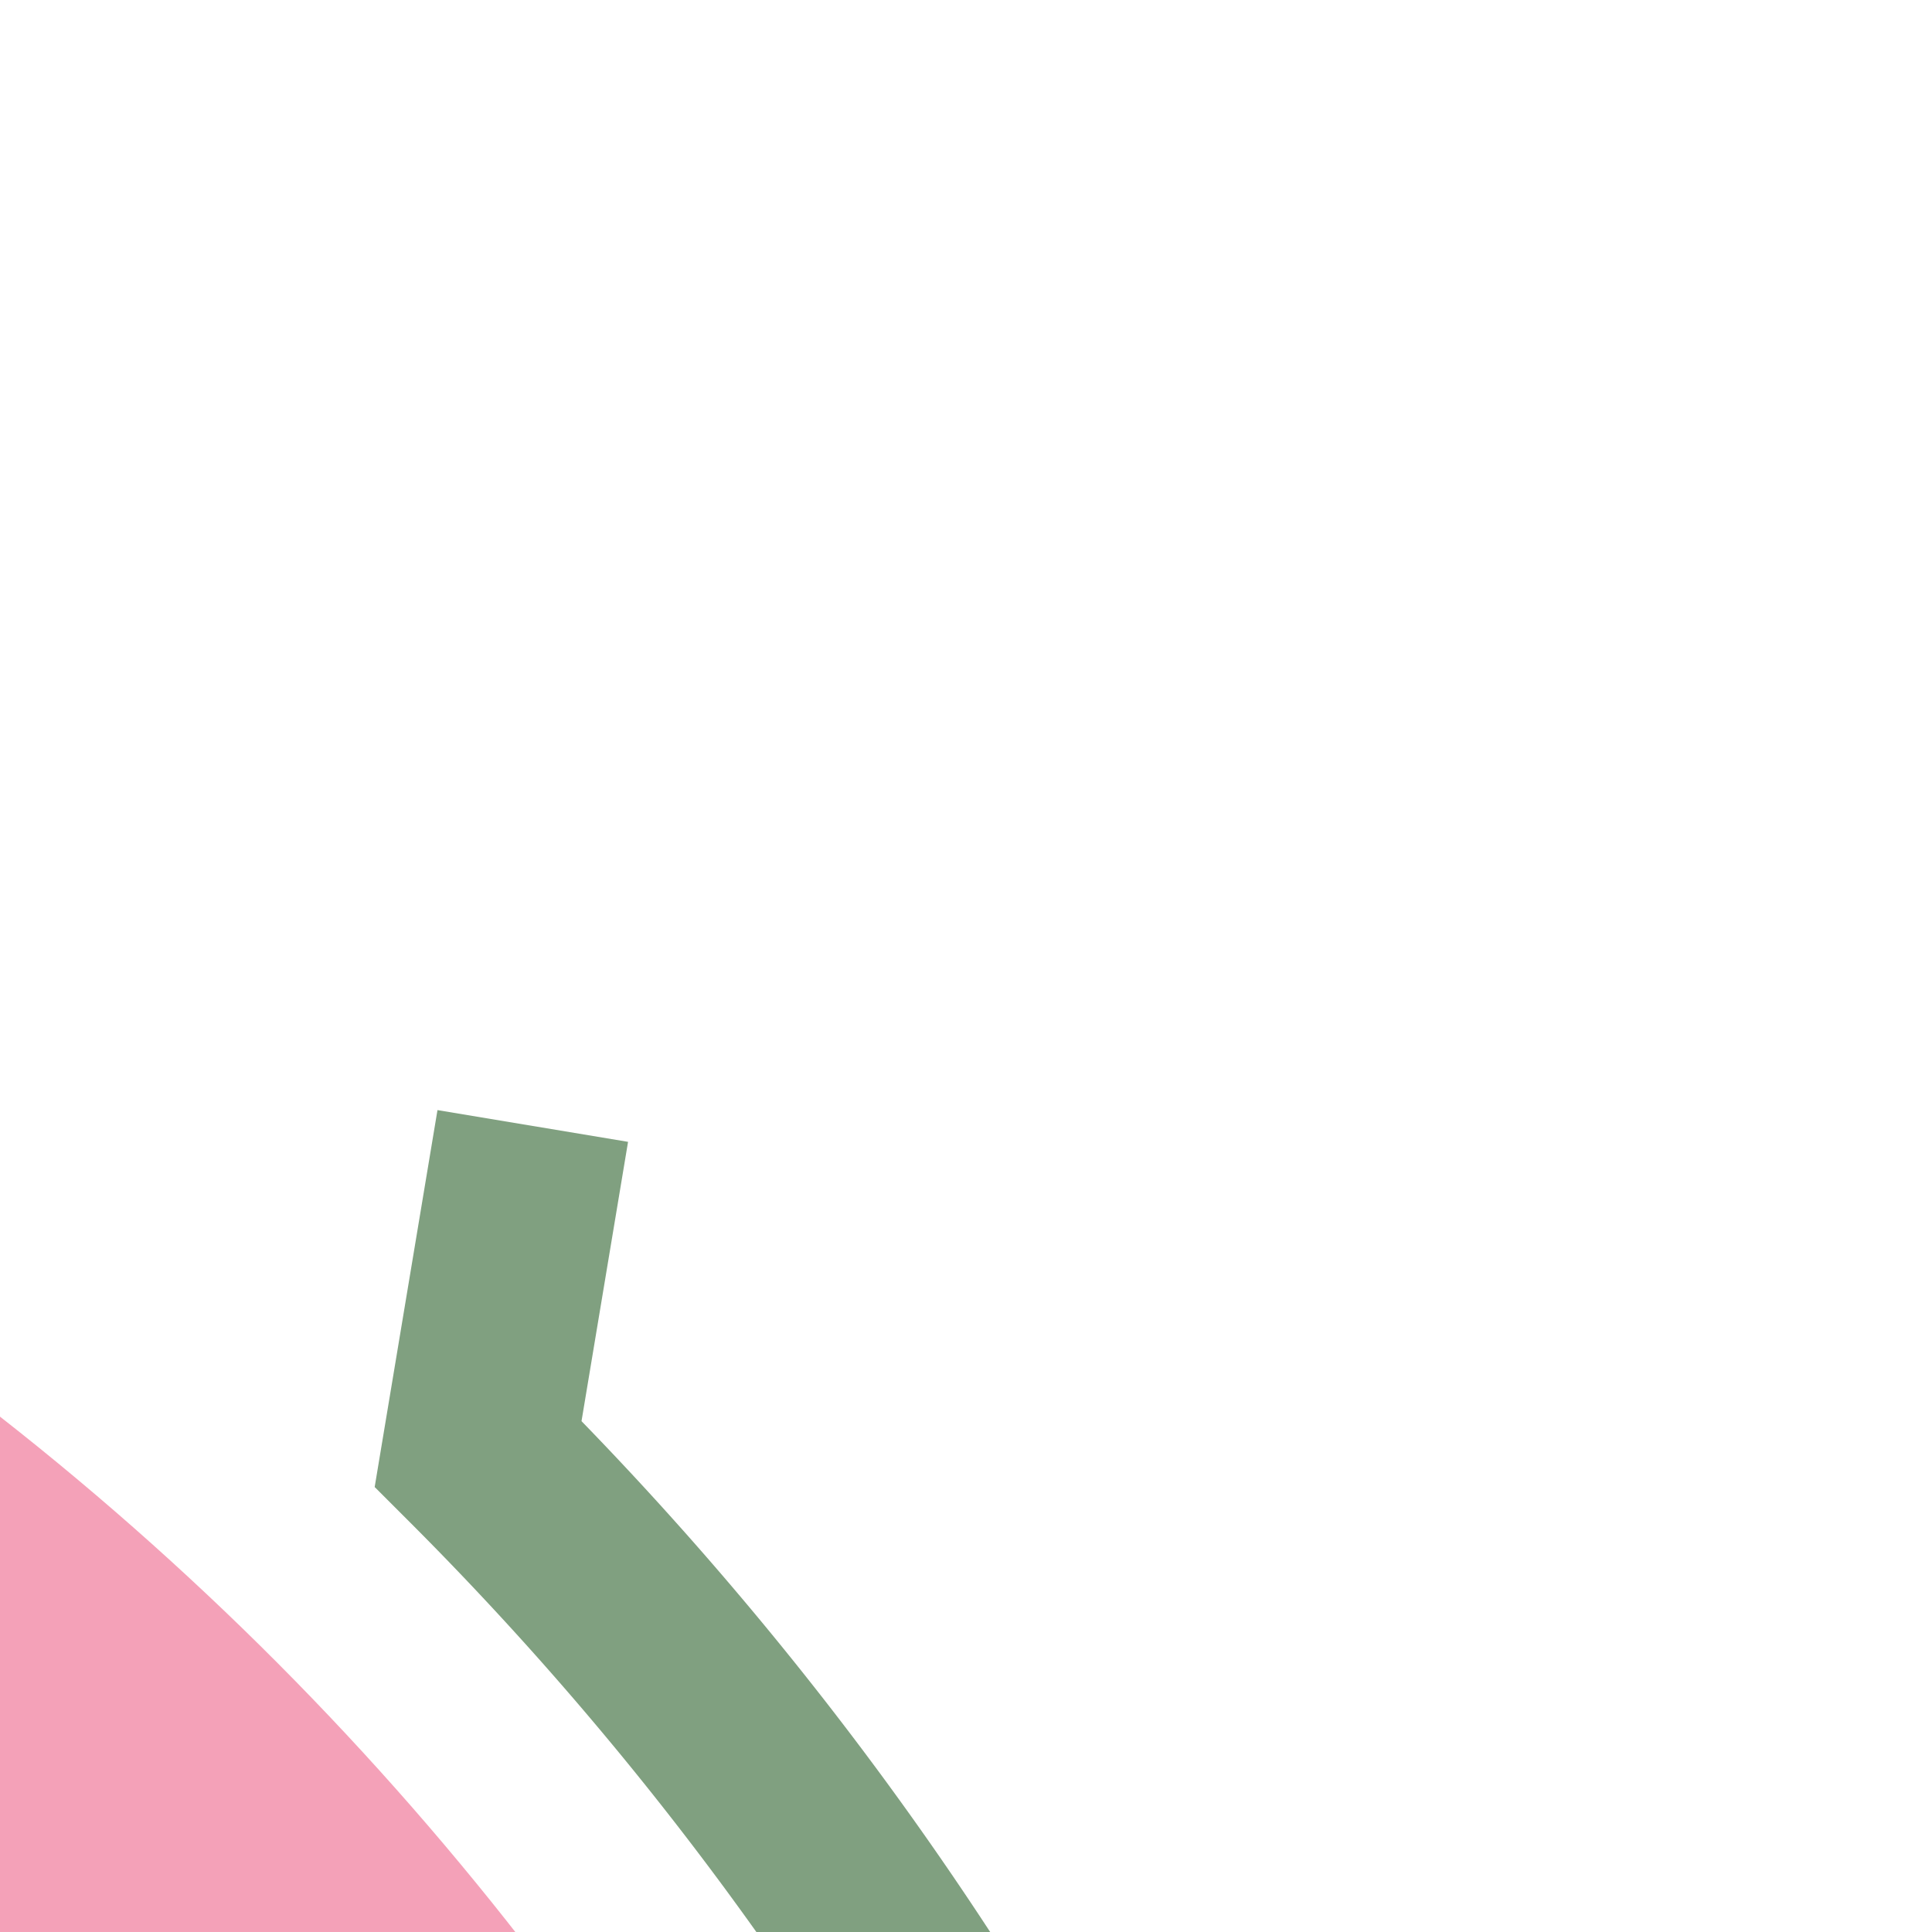 <?xml version="1.0" encoding="UTF-8"?>
<svg xmlns="http://www.w3.org/2000/svg" width="500" height="500">
 <title>exhkSTRc3a pink</title>
 <g fill="none">
  <circle stroke="#F4A1B8" cx="-482.84" cy="982.84" r="732.84" stroke-width="100"/>
  <path stroke="#80A080" d="M 137.88,291.4 123.74,376.26 A 857.84,857.84 0 0 1 375,982.84" stroke-width="50"/>
 </g>
</svg>